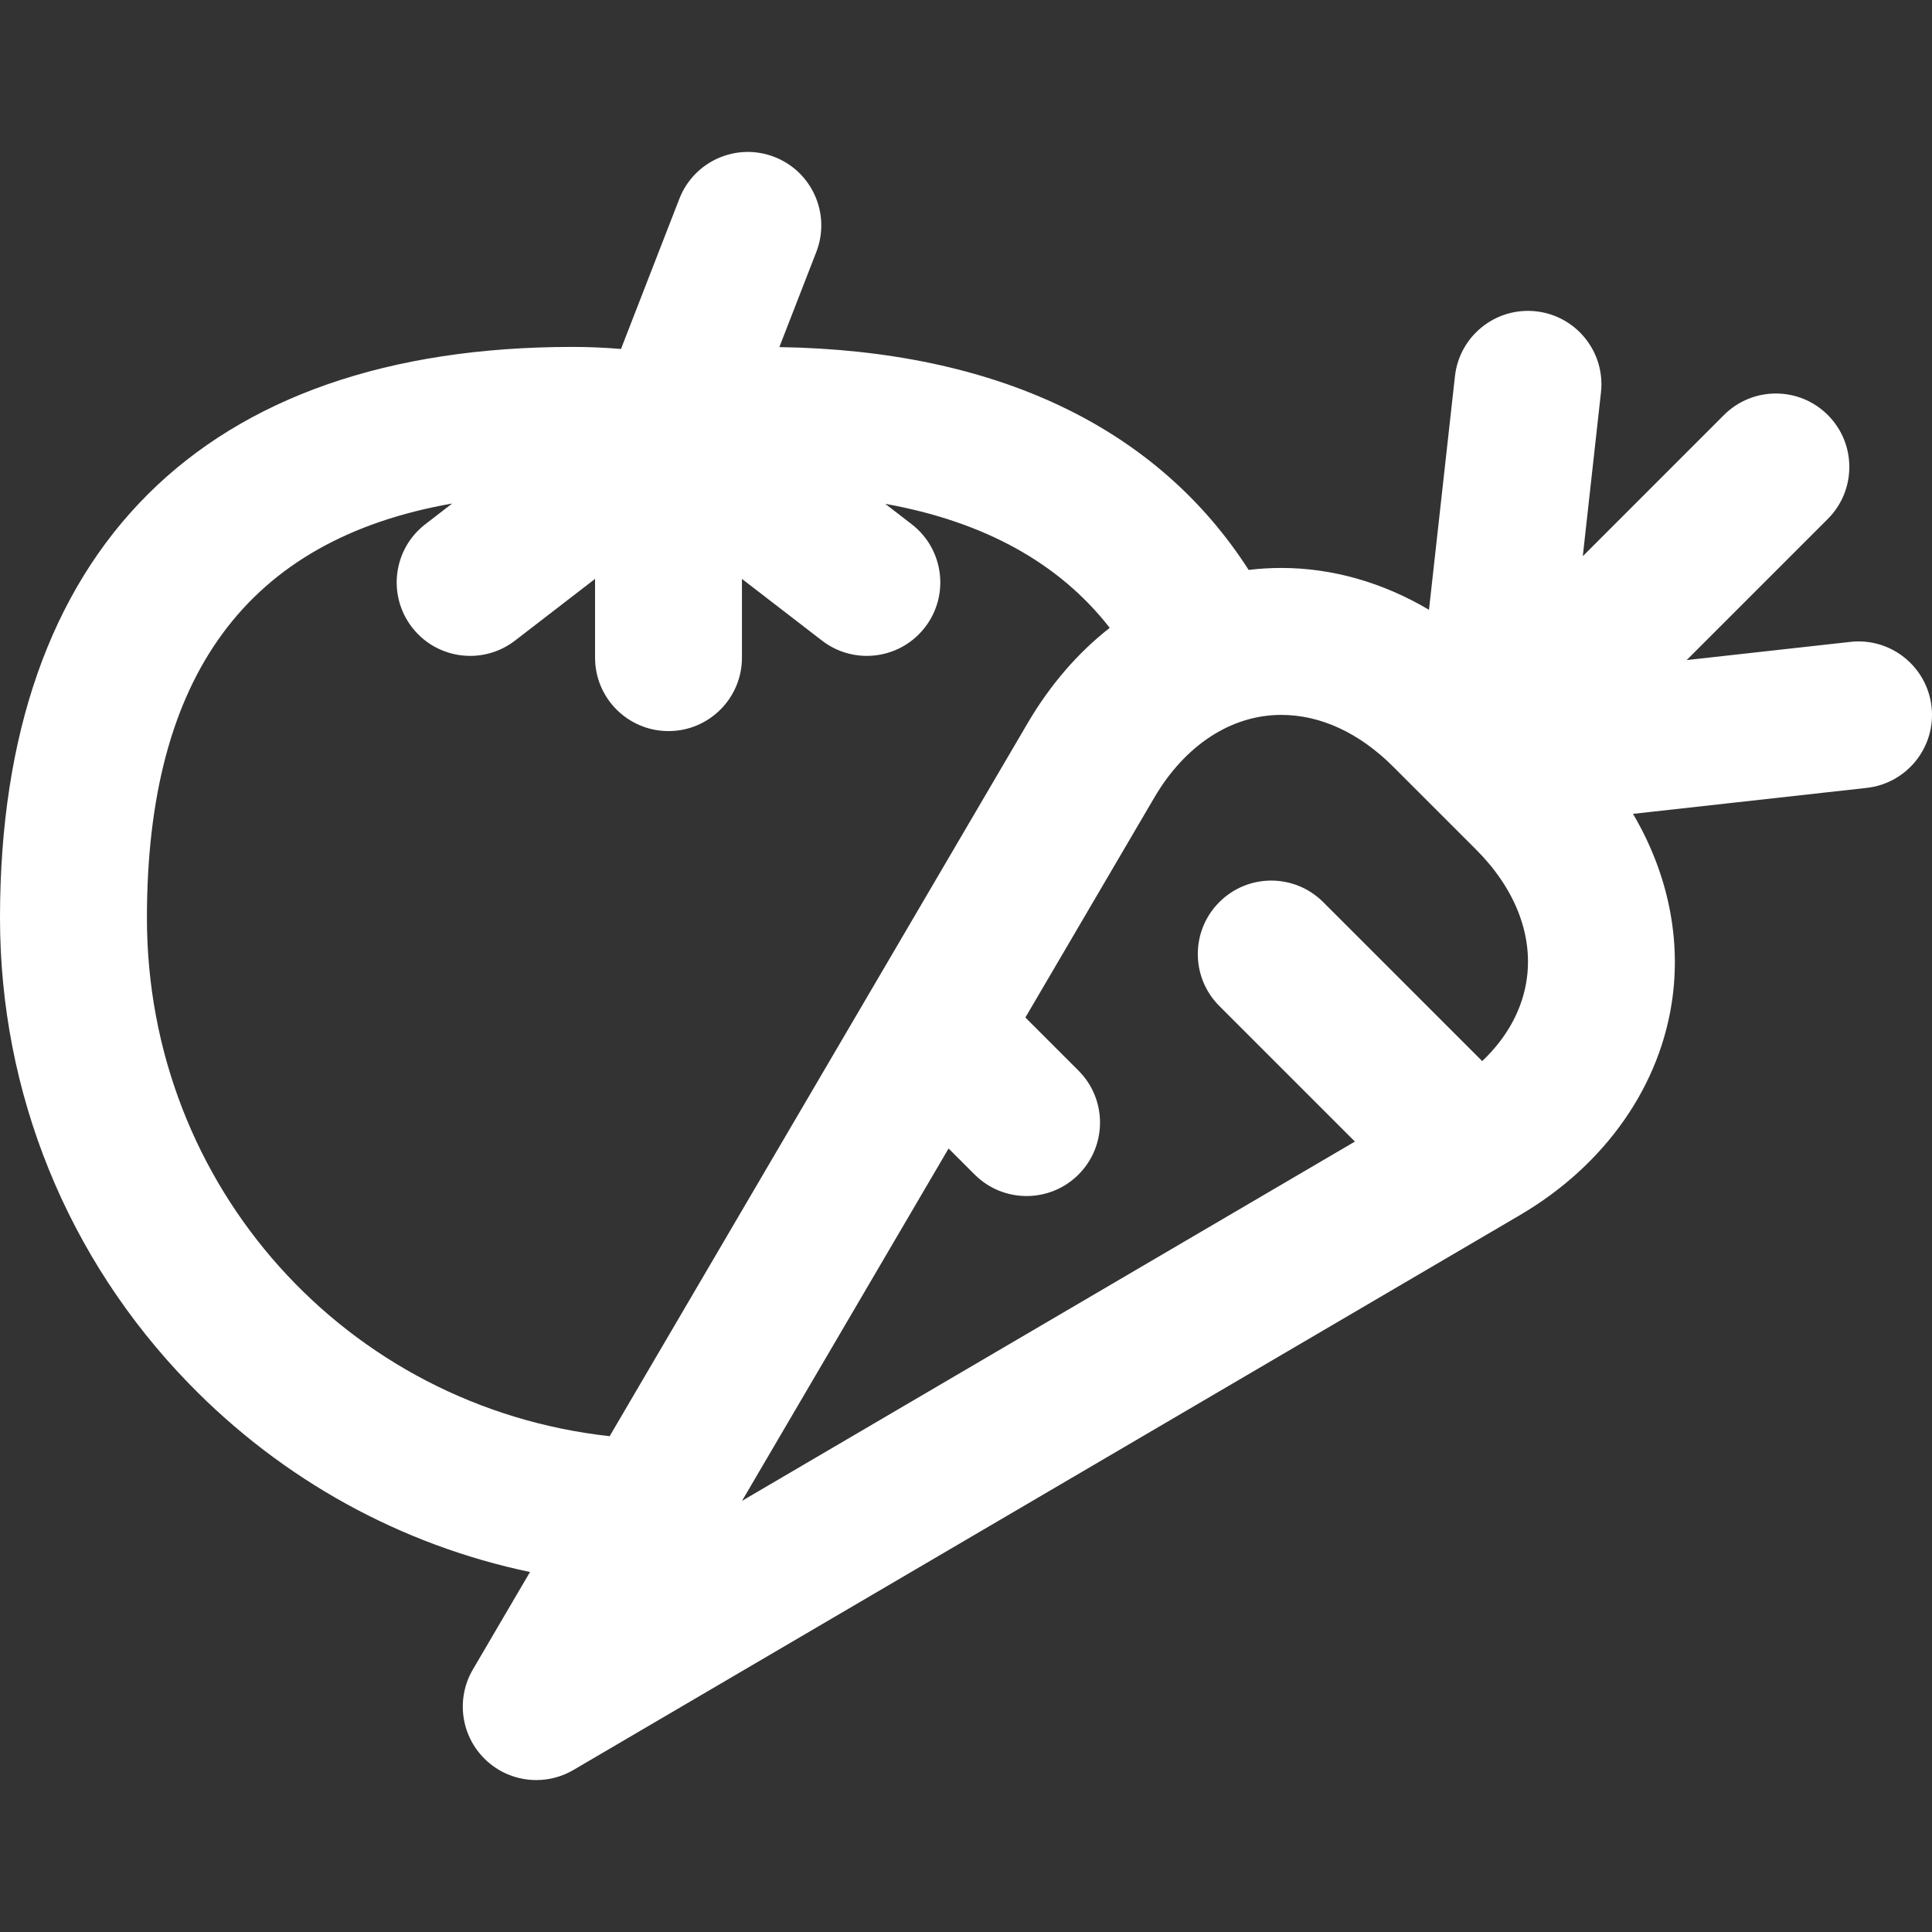 <svg width="64" height="64" viewBox="0 0 64 64" fill="none" xmlns="http://www.w3.org/2000/svg">
<rect x="0" y="0" width="64" height="64" fill="#333333" stroke="none"/>
<path d="M63.985 23.413C63.836 22.078 62.634 21.115 61.297 21.263L55.873 21.866L60.549 17.19C61.499 16.239 61.499 14.699 60.549 13.748C59.599 12.798 58.058 12.798 57.108 13.748L52.432 18.425L53.034 13C53.183 11.665 52.22 10.461 50.884 10.313C49.549 10.165 48.345 11.127 48.197 12.463L47.337 20.2C45.812 19.297 44.138 18.814 42.443 18.814C42.078 18.814 41.718 18.837 41.363 18.879C38.323 14.146 32.998 11.609 25.817 11.498L27.041 8.348C27.527 7.096 26.907 5.686 25.654 5.199C24.401 4.712 22.991 5.333 22.504 6.586L20.571 11.56C20.035 11.515 19.499 11.492 18.966 11.492C6.736 11.492 0 18.209 0 30.407C0 36.202 2.224 41.682 6.261 45.837C9.366 49.032 13.283 51.178 17.557 52.075L15.665 55.303C15.105 56.258 15.26 57.471 16.044 58.254C16.512 58.723 17.135 58.967 17.765 58.967C18.187 58.967 18.611 58.858 18.995 58.633L50.34 40.258C53.185 38.591 55.032 35.946 55.41 33.001C55.675 30.938 55.202 28.836 54.095 26.96L61.835 26.1C63.171 25.952 64.133 24.749 63.985 23.413ZM4.867 30.407C4.867 22.391 8.185 17.87 14.978 16.68L14.089 17.366C13.024 18.186 12.827 19.714 13.647 20.779C14.127 21.401 14.847 21.727 15.576 21.727C16.095 21.727 16.618 21.561 17.06 21.221L19.712 19.177V21.785C19.712 23.129 20.801 24.218 22.145 24.218C23.489 24.218 24.578 23.129 24.578 21.785V19.177L27.23 21.221C27.672 21.561 28.195 21.727 28.714 21.727C29.442 21.727 30.163 21.401 30.643 20.779C31.463 19.714 31.265 18.186 30.201 17.366L29.325 16.69C32.603 17.279 35.091 18.652 36.761 20.798C35.711 21.62 34.788 22.682 34.041 23.957L20.195 47.576C11.493 46.614 4.867 39.327 4.867 30.407ZM50.583 32.382C50.451 33.408 49.935 34.359 49.1 35.15L43.833 29.884C42.883 28.933 41.342 28.933 40.392 29.883C39.441 30.834 39.441 32.374 40.392 33.325L44.883 37.816L24.581 49.717L31.423 38.045L32.285 38.907C32.761 39.383 33.383 39.62 34.006 39.62C34.629 39.62 35.252 39.383 35.727 38.908C36.677 37.957 36.677 36.417 35.727 35.466L33.967 33.706L38.239 26.419C39.259 24.68 40.791 23.682 42.443 23.682C43.747 23.682 45.031 24.277 46.157 25.403L48.895 28.141C50.171 29.416 50.77 30.922 50.583 32.382Z" fill="white"/>
</svg>
